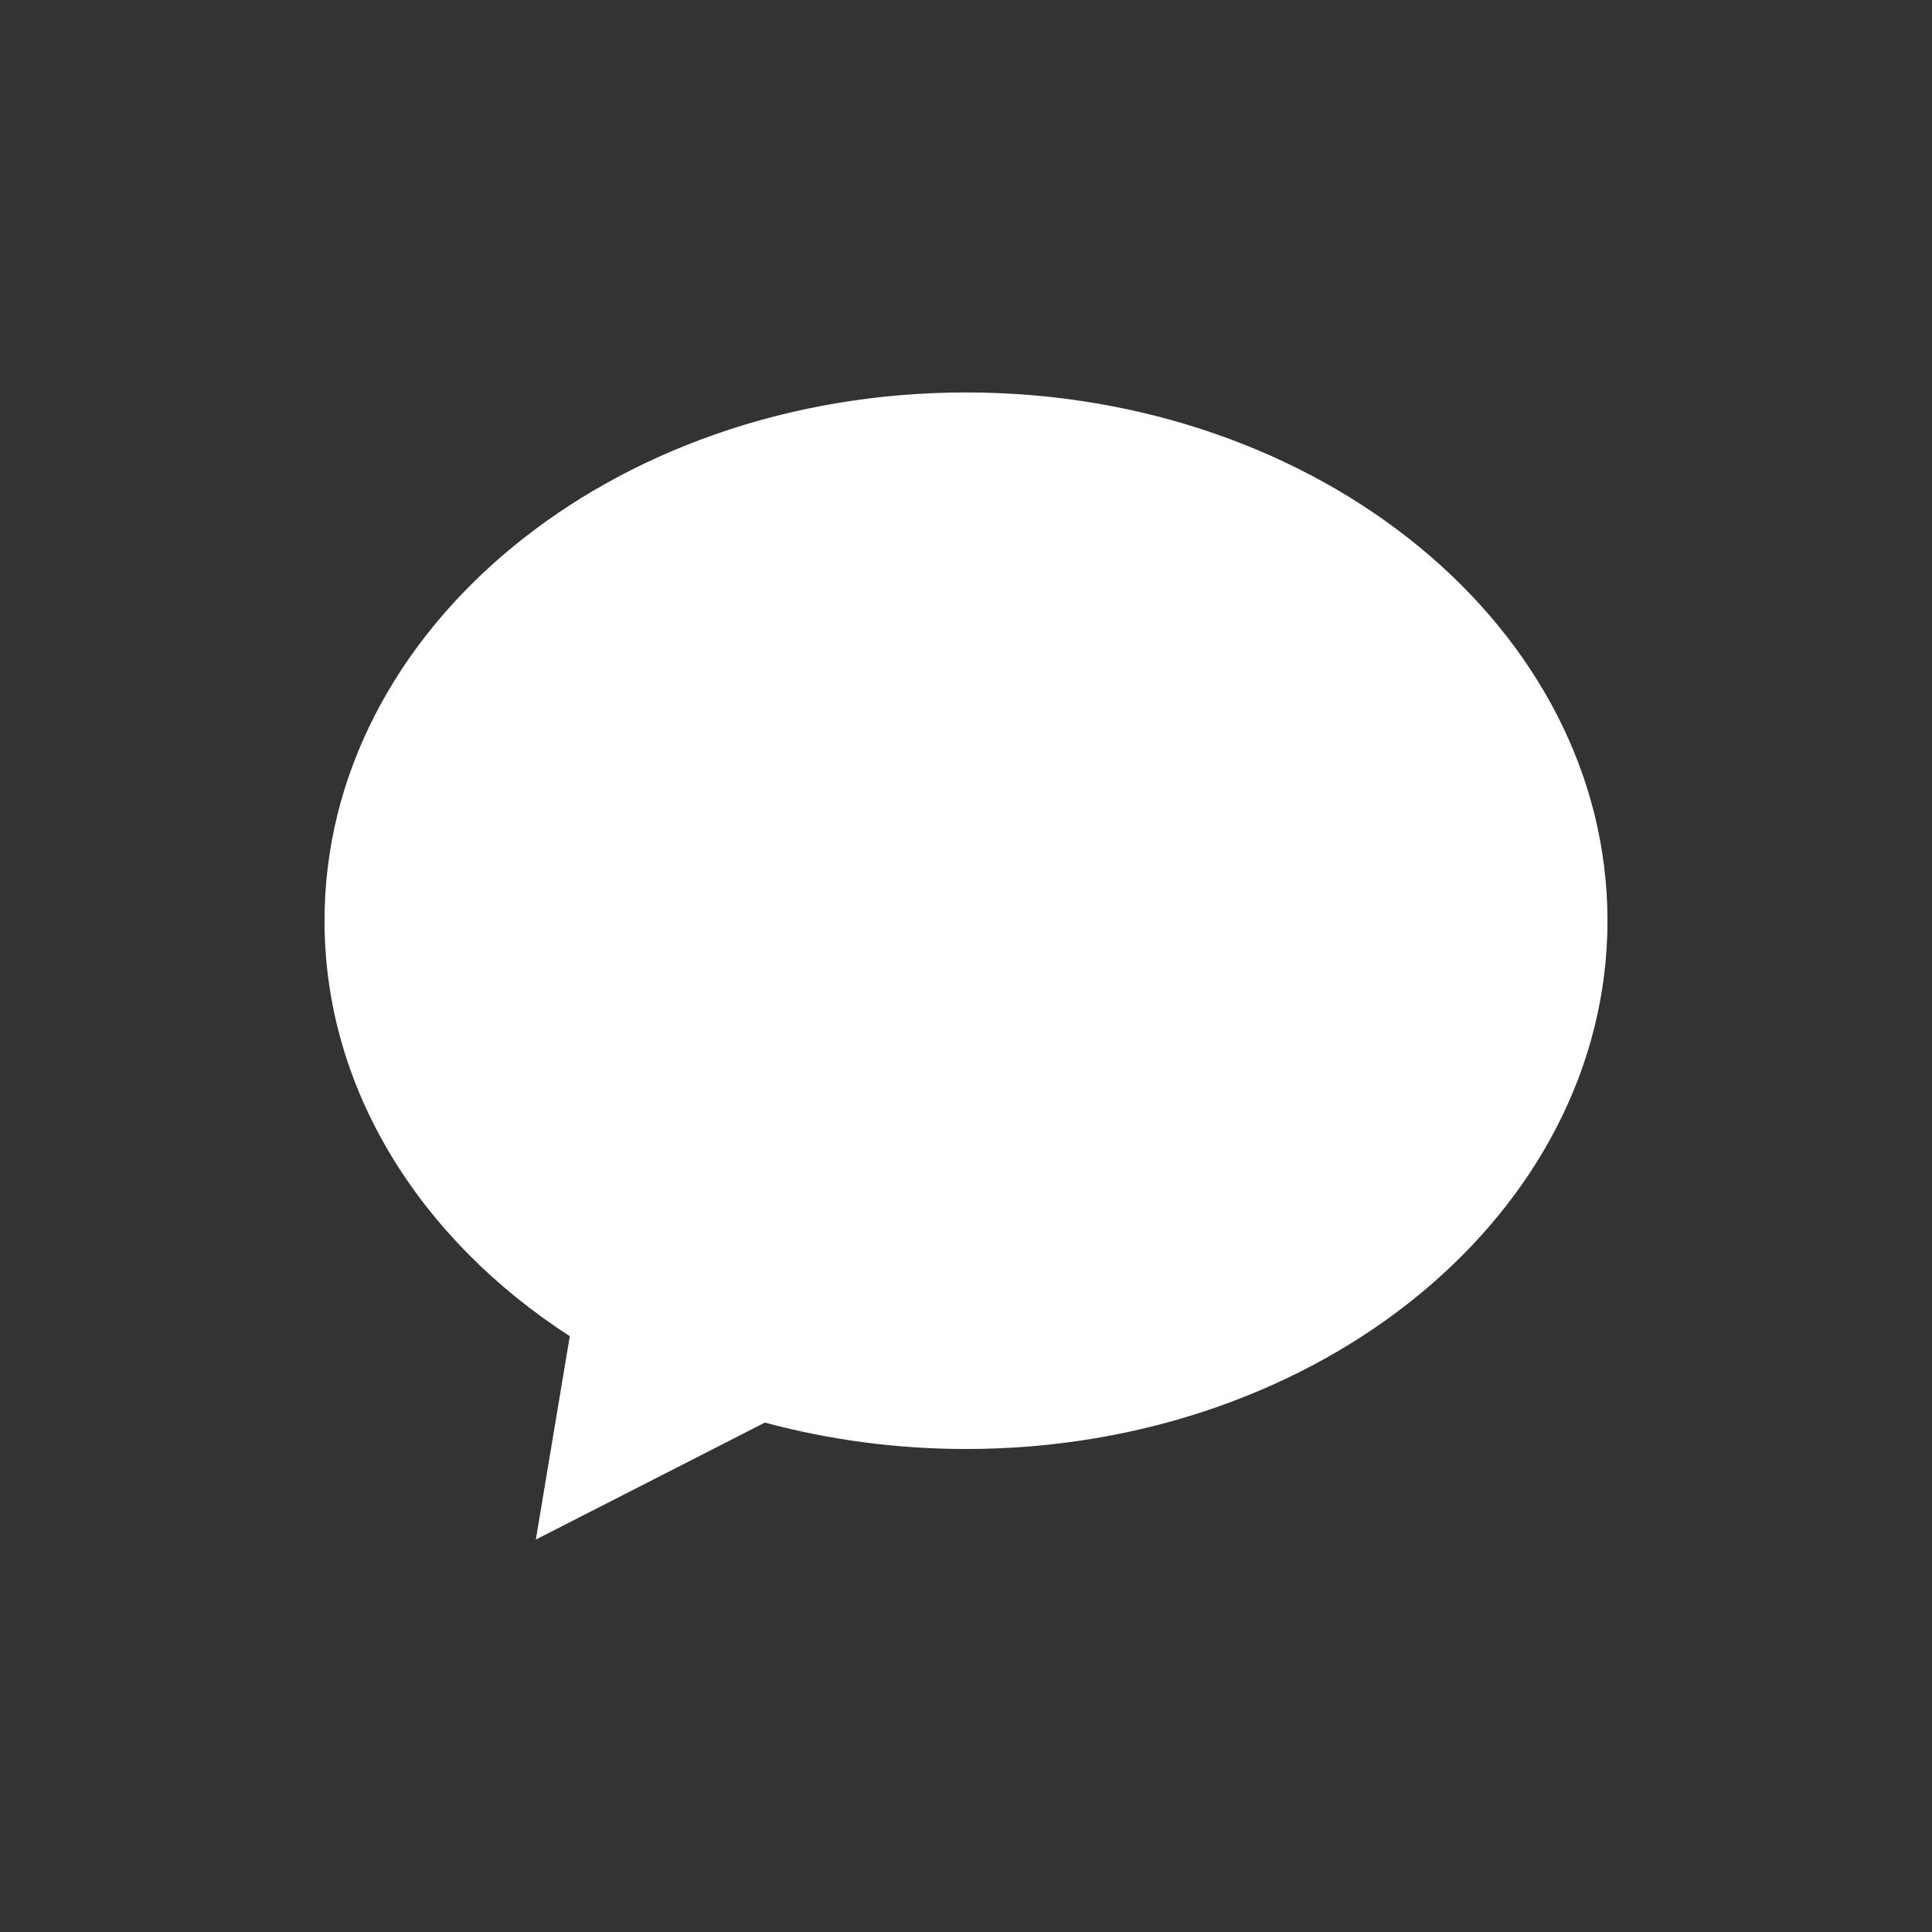 <?xml version="1.0" encoding="utf-8"?>
<!-- Generator: Adobe Illustrator 26.0.3, SVG Export Plug-In . SVG Version: 6.00 Build 0)  -->
<svg version="1.1" id="Isolation_Mode" xmlns="http://www.w3.org/2000/svg" xmlns:xlink="http://www.w3.org/1999/xlink" x="0px"
	 y="0px" viewBox="0 0 512 512" style="enable-background:new 0 0 512 512;" xml:space="preserve">
<rect x="0" y="0" width="512" height="512" fill="#333333" stroke="none"/>
<style type="text/css">
	.st0{fill:#FFFFFF;}
</style>
<path class="st0" d="M256,384c-18.6,0-36.6-2.5-53.3-7L142,408l9-53.9c-39.6-25.6-65-65.4-65-110.1c0-77.3,76.1-140,170-140
	s170,62.7,170,140S349.9,384,256,384z"/>
</svg>
